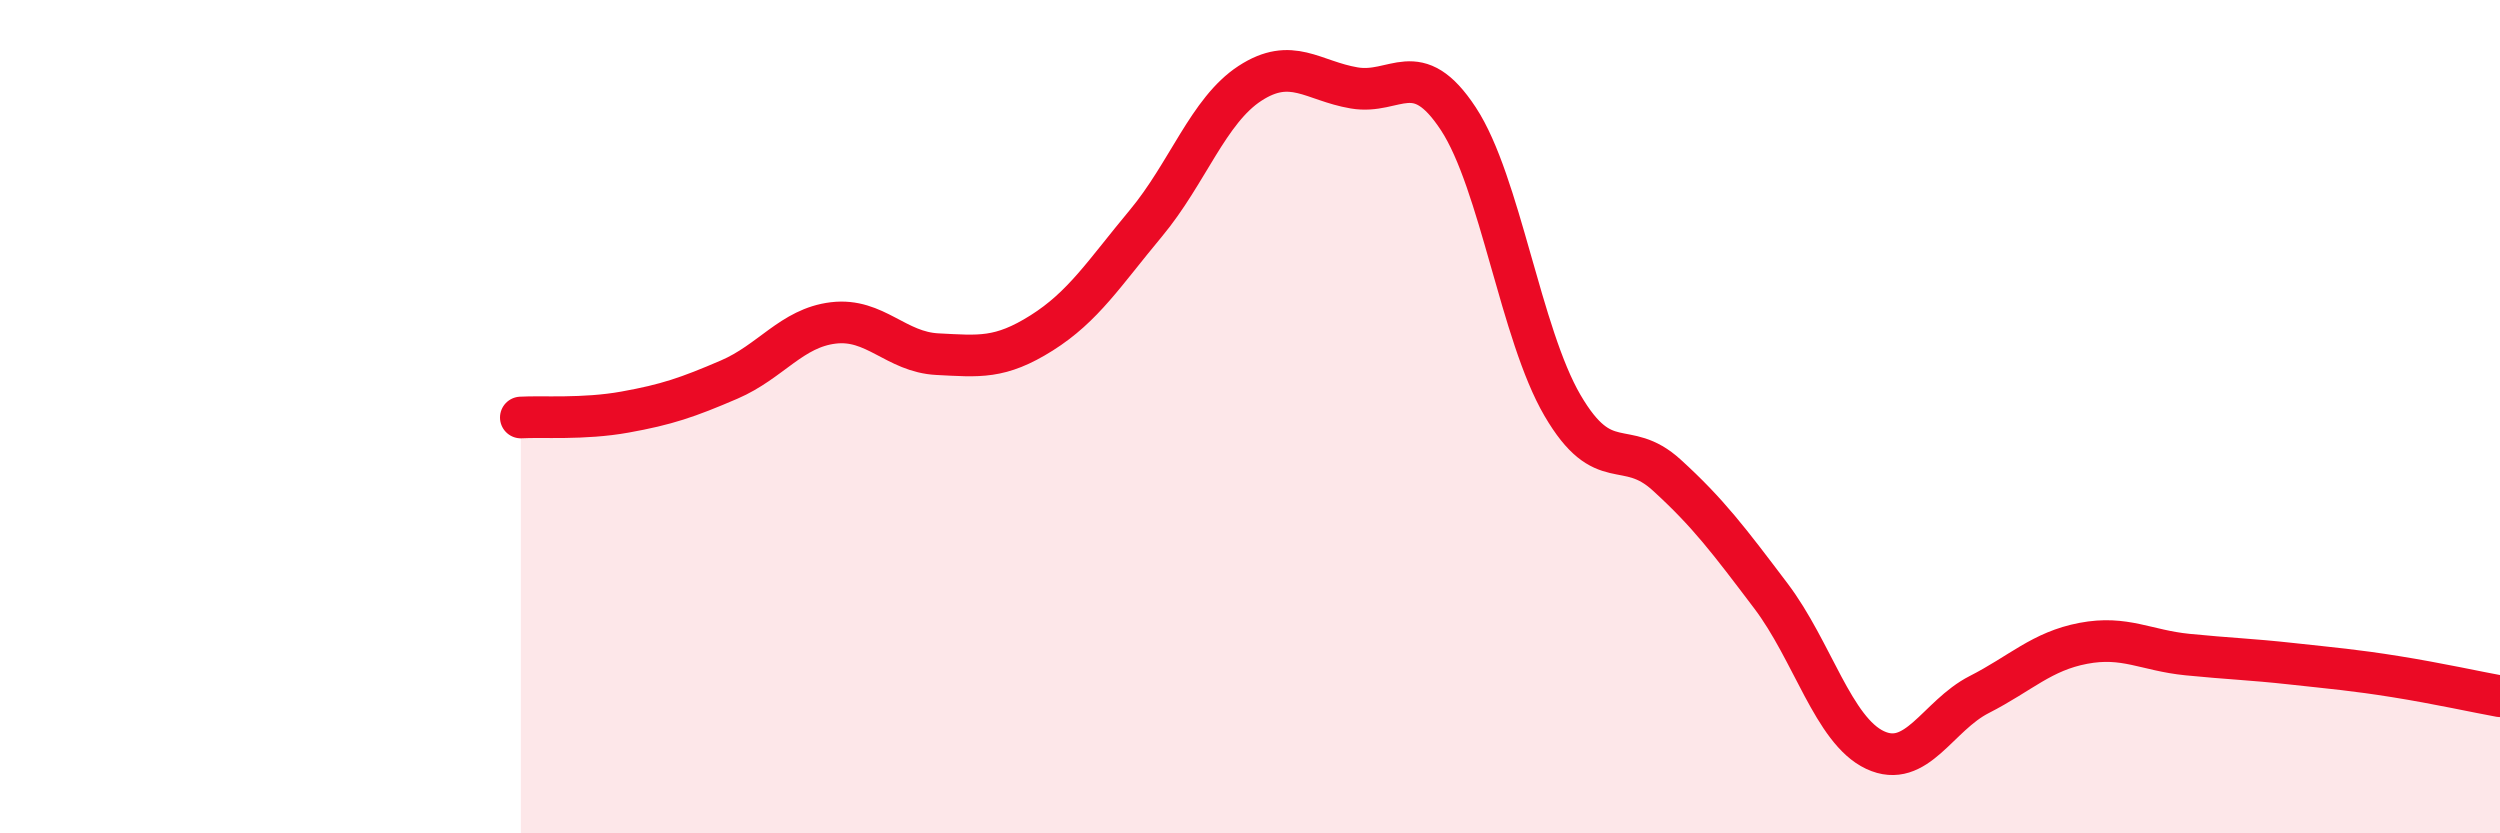 
    <svg width="60" height="20" viewBox="0 0 60 20" xmlns="http://www.w3.org/2000/svg">
      <path
        d="M 12.5,10.02 C 13,9.99 14,10.07 15,9.89 C 16,9.71 16.5,9.54 17.5,9.11 C 18.5,8.68 19,7.87 20,7.75 C 21,7.63 21.5,8.45 22.5,8.5 C 23.5,8.55 24,8.62 25,7.99 C 26,7.36 26.5,6.56 27.5,5.36 C 28.5,4.16 29,2.65 30,2 C 31,1.35 31.5,1.94 32.5,2.11 C 33.5,2.28 34,1.33 35,2.85 C 36,4.37 36.5,8.02 37.5,9.73 C 38.5,11.44 39,10.49 40,11.4 C 41,12.31 41.5,12.98 42.5,14.3 C 43.5,15.62 44,17.53 45,18 C 46,18.47 46.5,17.18 47.5,16.67 C 48.5,16.16 49,15.63 50,15.44 C 51,15.25 51.5,15.61 52.5,15.71 C 53.5,15.81 54,15.82 55,15.93 C 56,16.04 56.5,16.08 57.5,16.24 C 58.5,16.4 59.5,16.62 60,16.71L60 20L12.5 20Z"
        fill="#EB0A25"
        opacity="0.1"
        stroke-linecap="round"
        stroke-linejoin="round"
      />
      <path
        d="M 12.5,10.02 C 13,9.99 14,10.07 15,9.89 C 16,9.71 16.5,9.54 17.5,9.11 C 18.5,8.68 19,7.87 20,7.75 C 21,7.63 21.5,8.45 22.5,8.5 C 23.5,8.55 24,8.62 25,7.99 C 26,7.36 26.5,6.56 27.5,5.36 C 28.5,4.16 29,2.65 30,2 C 31,1.35 31.5,1.94 32.5,2.11 C 33.5,2.28 34,1.33 35,2.85 C 36,4.37 36.5,8.02 37.5,9.73 C 38.5,11.44 39,10.49 40,11.4 C 41,12.31 41.5,12.98 42.5,14.3 C 43.5,15.62 44,17.53 45,18 C 46,18.47 46.5,17.18 47.5,16.67 C 48.5,16.16 49,15.63 50,15.44 C 51,15.25 51.5,15.61 52.5,15.71 C 53.5,15.81 54,15.82 55,15.93 C 56,16.04 56.5,16.08 57.5,16.24 C 58.5,16.4 59.5,16.62 60,16.71"
        stroke="#EB0A25"
        stroke-width="1"
        fill="none"
        stroke-linecap="round"
        stroke-linejoin="round"
      />
    </svg>
  